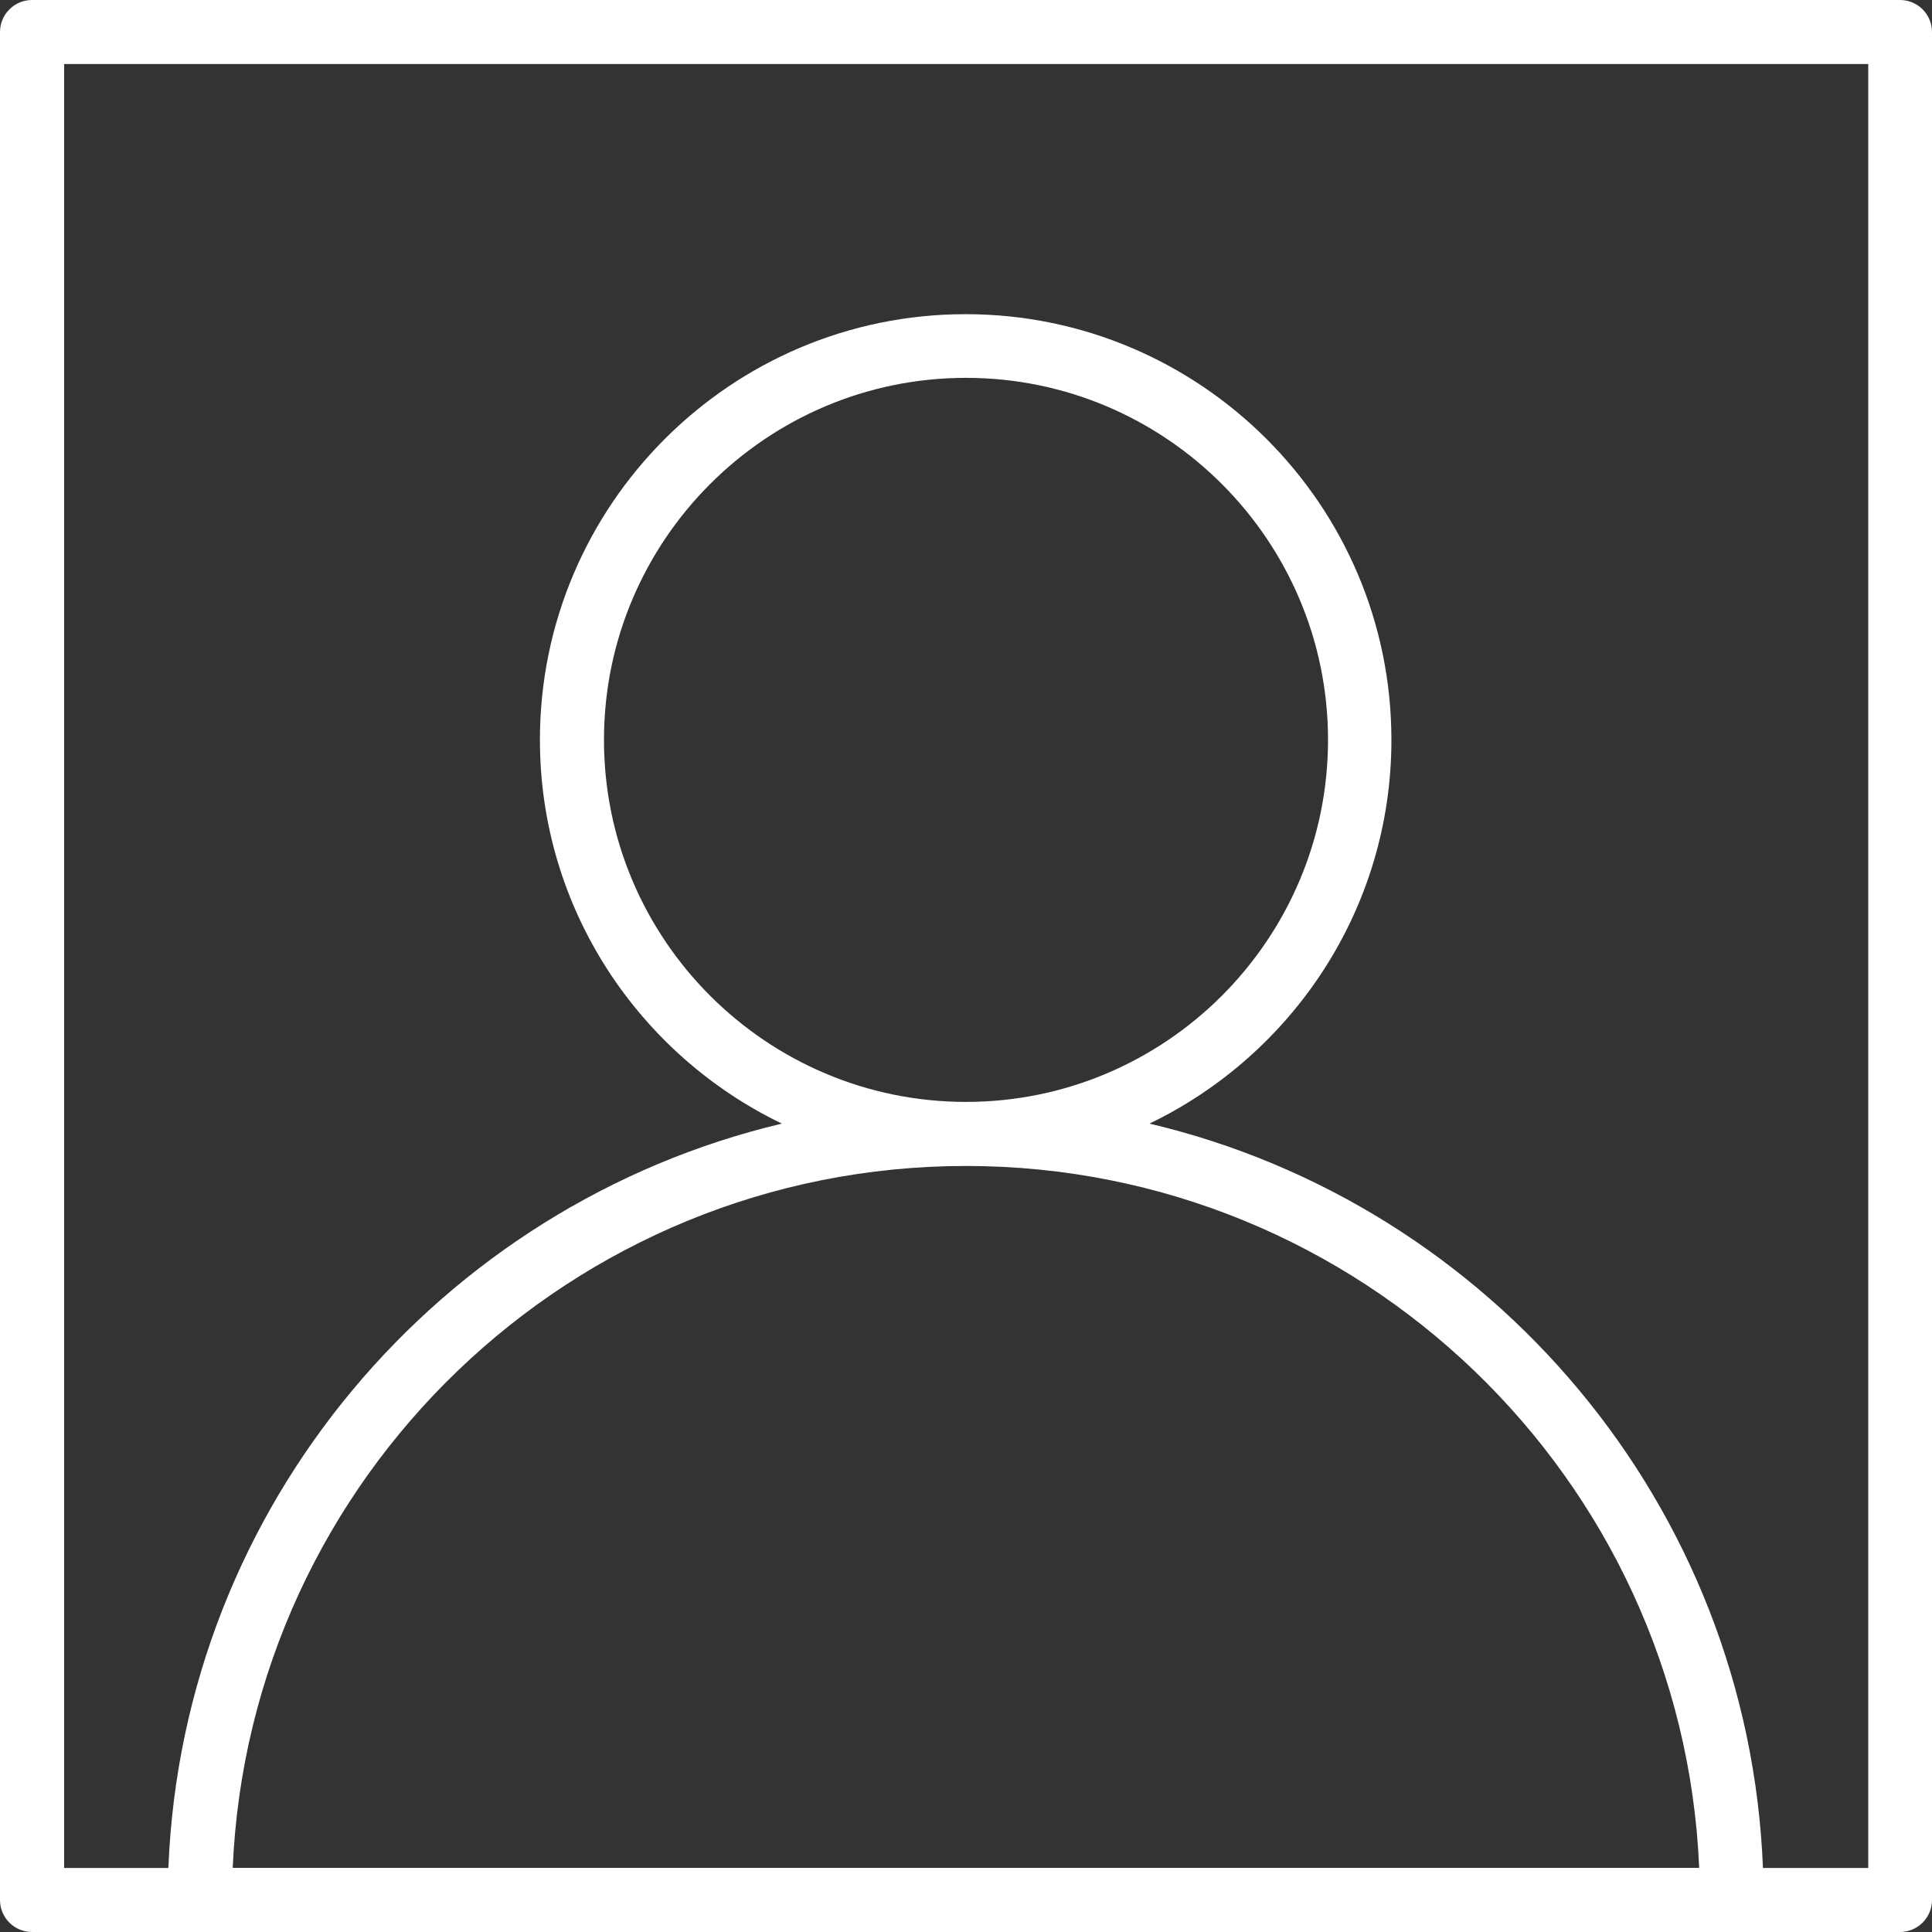 <svg width="26" height="26" viewBox="0 0 26 26" fill="none" xmlns="http://www.w3.org/2000/svg">
<rect x="0" y="0" width="26" height="26" fill="#333333" stroke="none"/>
<path d="M25.569 0H0.431C0.193 0 0 0.193 0 0.431V25.569C0 25.807 0.193 26 0.431 26H25.569C25.807 26 26 25.807 26 25.569L26 0.431C26 0.193 25.807 0 25.569 0ZM13 14.829C10.314 14.829 8.128 12.643 8.128 9.957C8.128 7.271 10.314 5.085 13 5.085C15.686 5.085 17.872 7.271 17.872 9.957C17.872 12.643 15.686 14.829 13 14.829ZM13 15.691C18.303 15.691 22.644 19.889 22.867 25.137L3.132 25.137C3.355 19.889 7.697 15.691 13 15.691ZM25.138 25.138H23.725C23.532 20.256 20.068 16.206 15.469 15.121C17.392 14.194 18.725 12.232 18.725 9.957C18.725 6.795 16.152 4.228 12.995 4.228C9.834 4.228 7.266 6.8 7.266 9.957C7.266 12.232 8.599 14.194 10.522 15.121C5.923 16.212 2.459 20.261 2.266 25.138H0.863V0.862H25.142V25.138H25.138Z" fill="white"/>
</svg>
